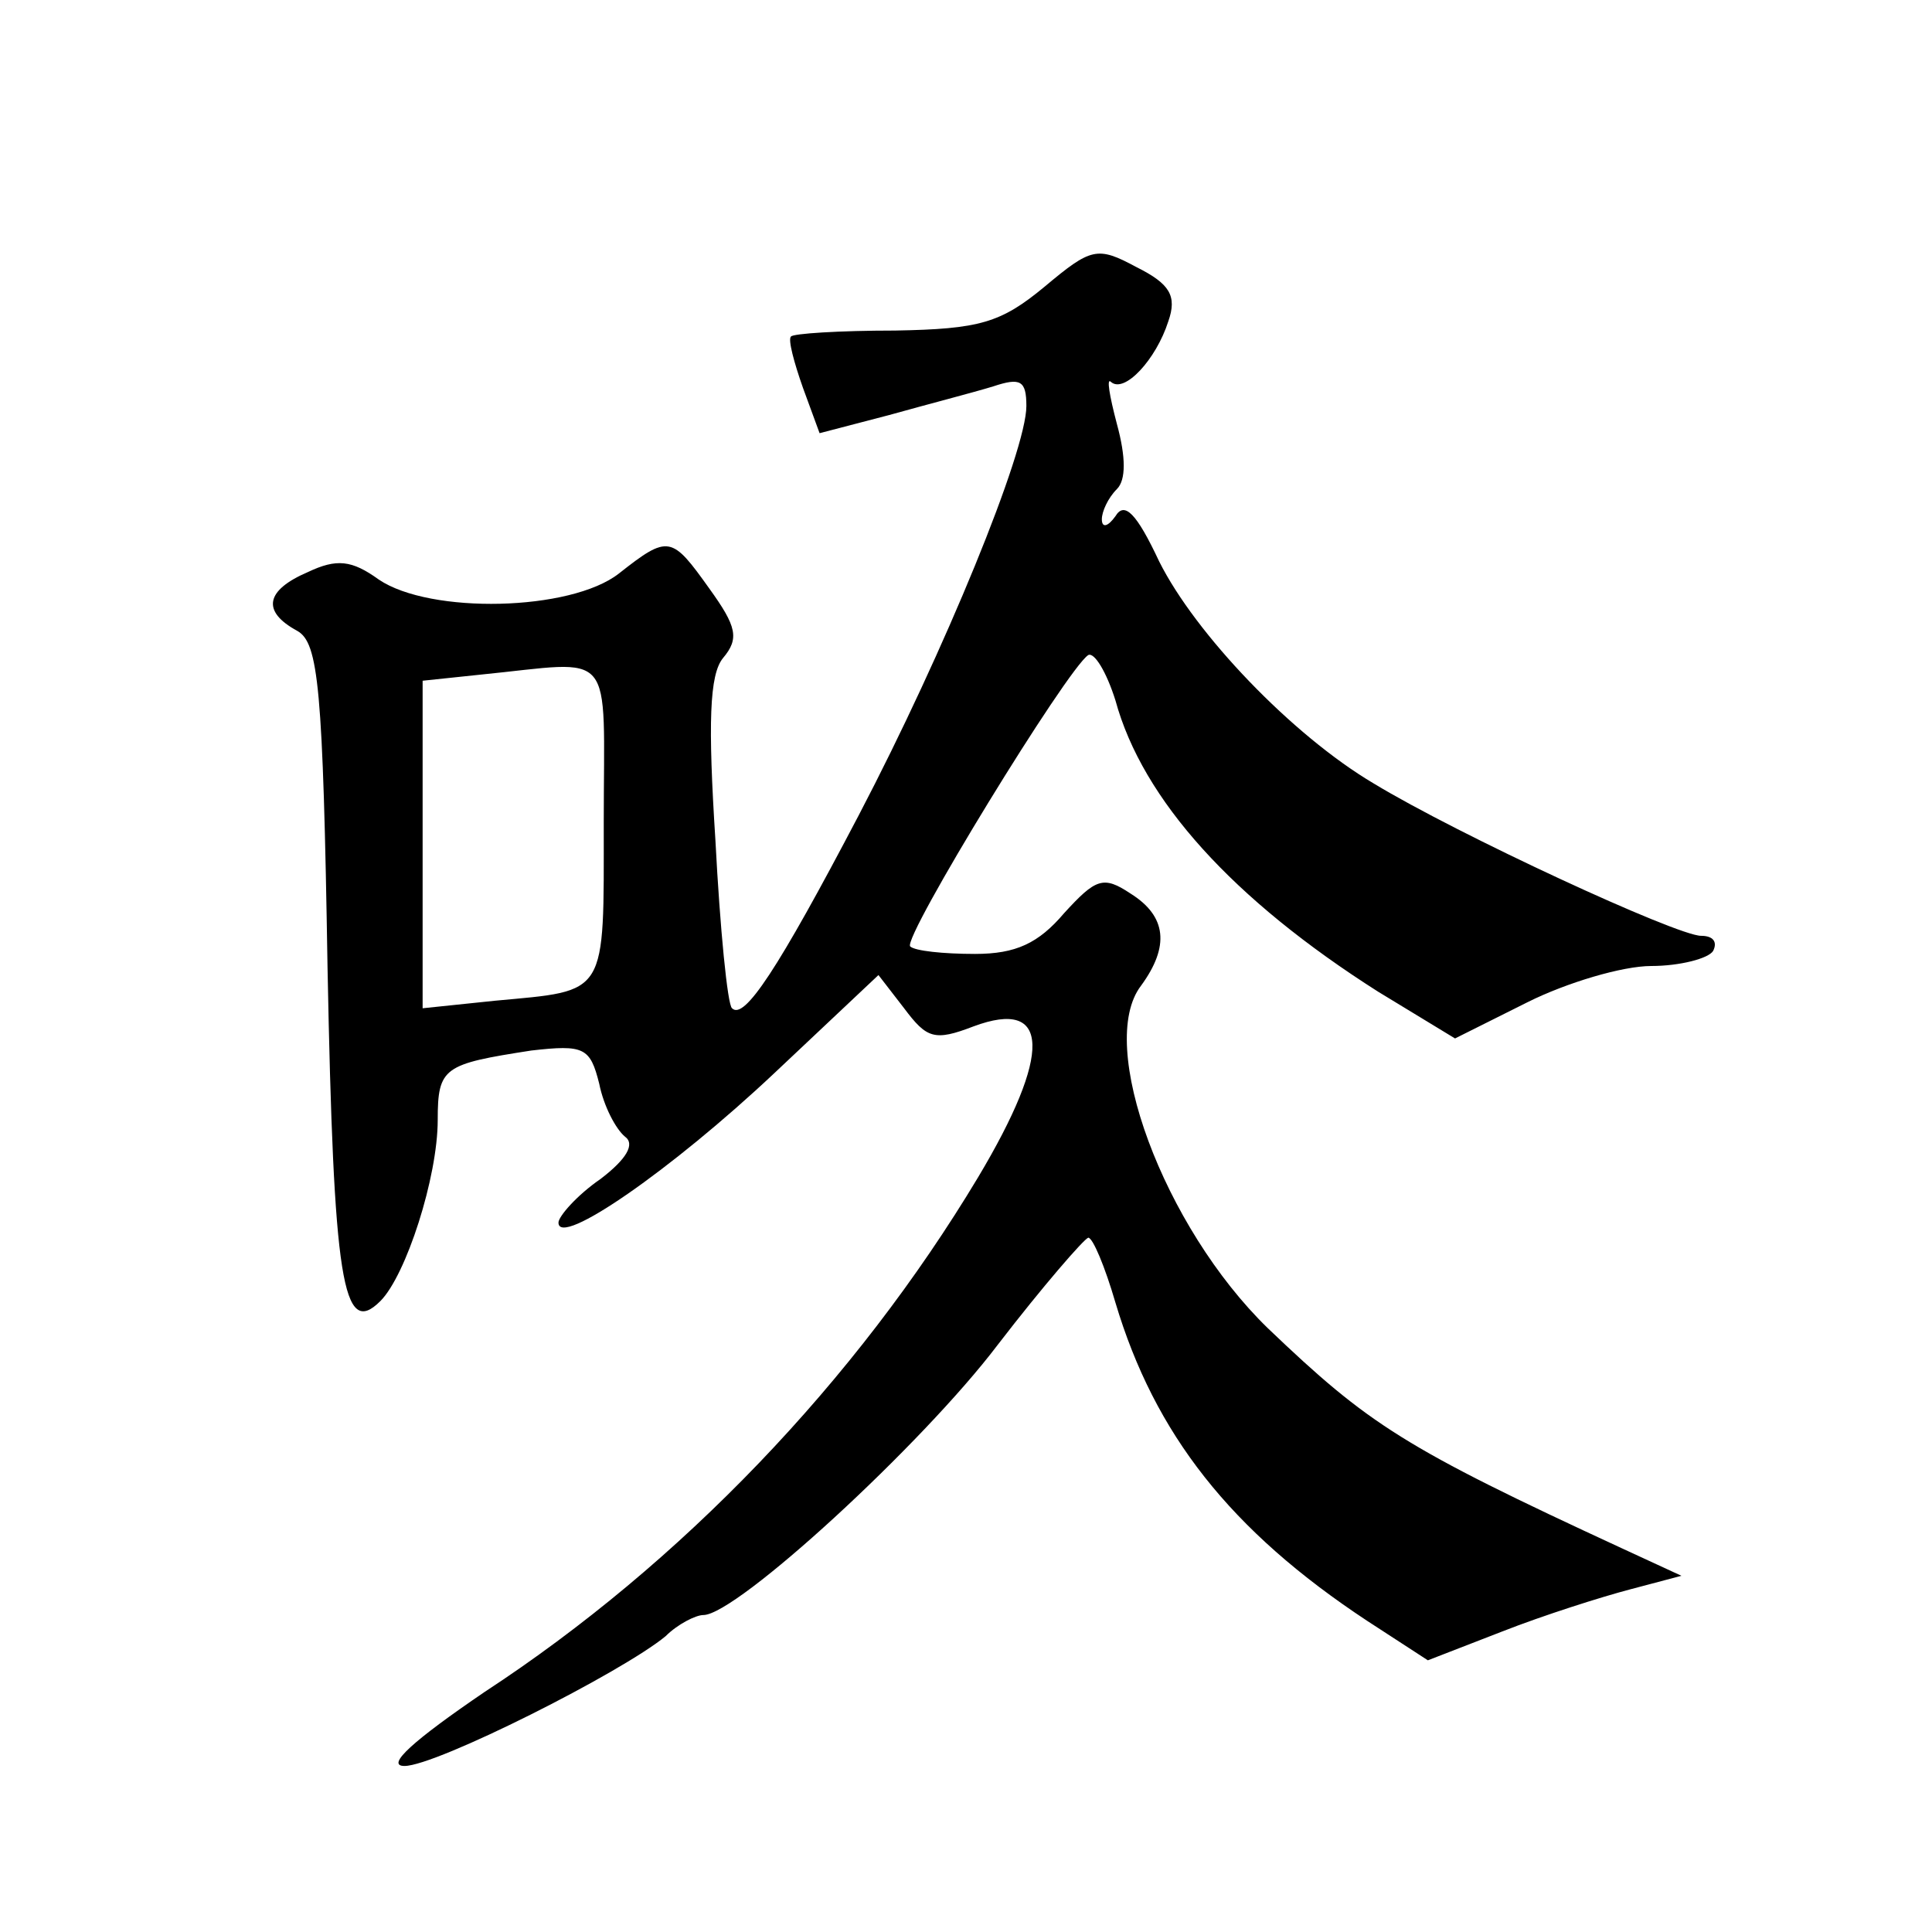 <?xml version="1.0" standalone="no"?>
<!DOCTYPE svg PUBLIC "-//W3C//DTD SVG 20010904//EN"
 "http://www.w3.org/TR/2001/REC-SVG-20010904/DTD/svg10.dtd">
<svg version="1.0" xmlns="http://www.w3.org/2000/svg"
 width="128pt" height="128pt" viewBox="0 0 128 128"
 preserveAspectRatio="xMidYMid meet">
<g transform="translate(0,128) scale(0.1,-0.1)"
fill="#0" stroke="none">
<path d="M692 1090 c-29 -24 -43 -28 -99 -29 -37 0 -68 -2 -69 -4 -2 -2 2 -17 8
-34 l11 -30 46 12 c25 7 56 15 69 19 18 6 22 4 22 -13 0 -30 -54 -162 -111 -271
-54 -103 -76 -136 -84 -128 -3 2 -8 53 -11 111 -5 78 -4 110 5 121 11 13 9 21 -9
46 -25 35 -27 36 -60 10 -32 -25 -125 -27 -159 -4 -18 13 -28 14 -47 5 -28 -12
-31 -26 -7 -39 14 -8 17 -37 20 -223 4 -208 10 -246 35 -221 17 17 38 82 38 120
0 35 4 37 62 46 35 4 39 2 45 -22 3 -15 11 -30 17 -35 7 -5 1 -15 -16 -28 -16 -11
-28 -25 -28 -29 0 -17 75 35 143 99 l69 65 17 -22 c15 -20 20 -22 46 -12 51 19
52 -18 3 -100 -81 -135 -197 -256 -327 -341 -47 -32 -66 -49 -53 -49 21 0 144 62
173 86 8 8 20 14 25 14 22 0 145 113 195 179 30 39 57 70 60 71 3 0 11 -19 18 -43
26 -87 76 -151 167 -211 l40 -26 49 19 c28 11 66 23 85 28 l34 9 -39 18 c-145 67
-168 82 -235 146 -69 67 -114 188 -84 227 19 26 17 46 -7 61 -18 12 -23 10 -44
-13 -17 -20 -32 -27 -59 -27 -21 0 -40 2 -43 5 -5 6 104 184 118 193 4 2 12 -11
18 -30 18 -66 78 -132 174 -193 l51 -31 48 24 c26 13 63 24 82 24 19 0 38 5 41
10 3 6 0 10 -8 10 -16 0 -161 67 -217 101 -54 32 -118 99 -142 147 -15 32 -23 40
-29 30 -5 -7 -9 -8 -9 -2 0 5 4 14 10 20 6 6 6 21 0 43 -5 19 -7 31 -4 28 9 -8
30 15 38 40 6 17 1 25 -21 36 -26 14 -30 13 -61 -13z m-292 -355 c0 -116 3 -111
-72 -118 l-48 -5 0 109 0 108 38 4 c91 9 82 20 82 -98z"/>
</g>
</svg>

